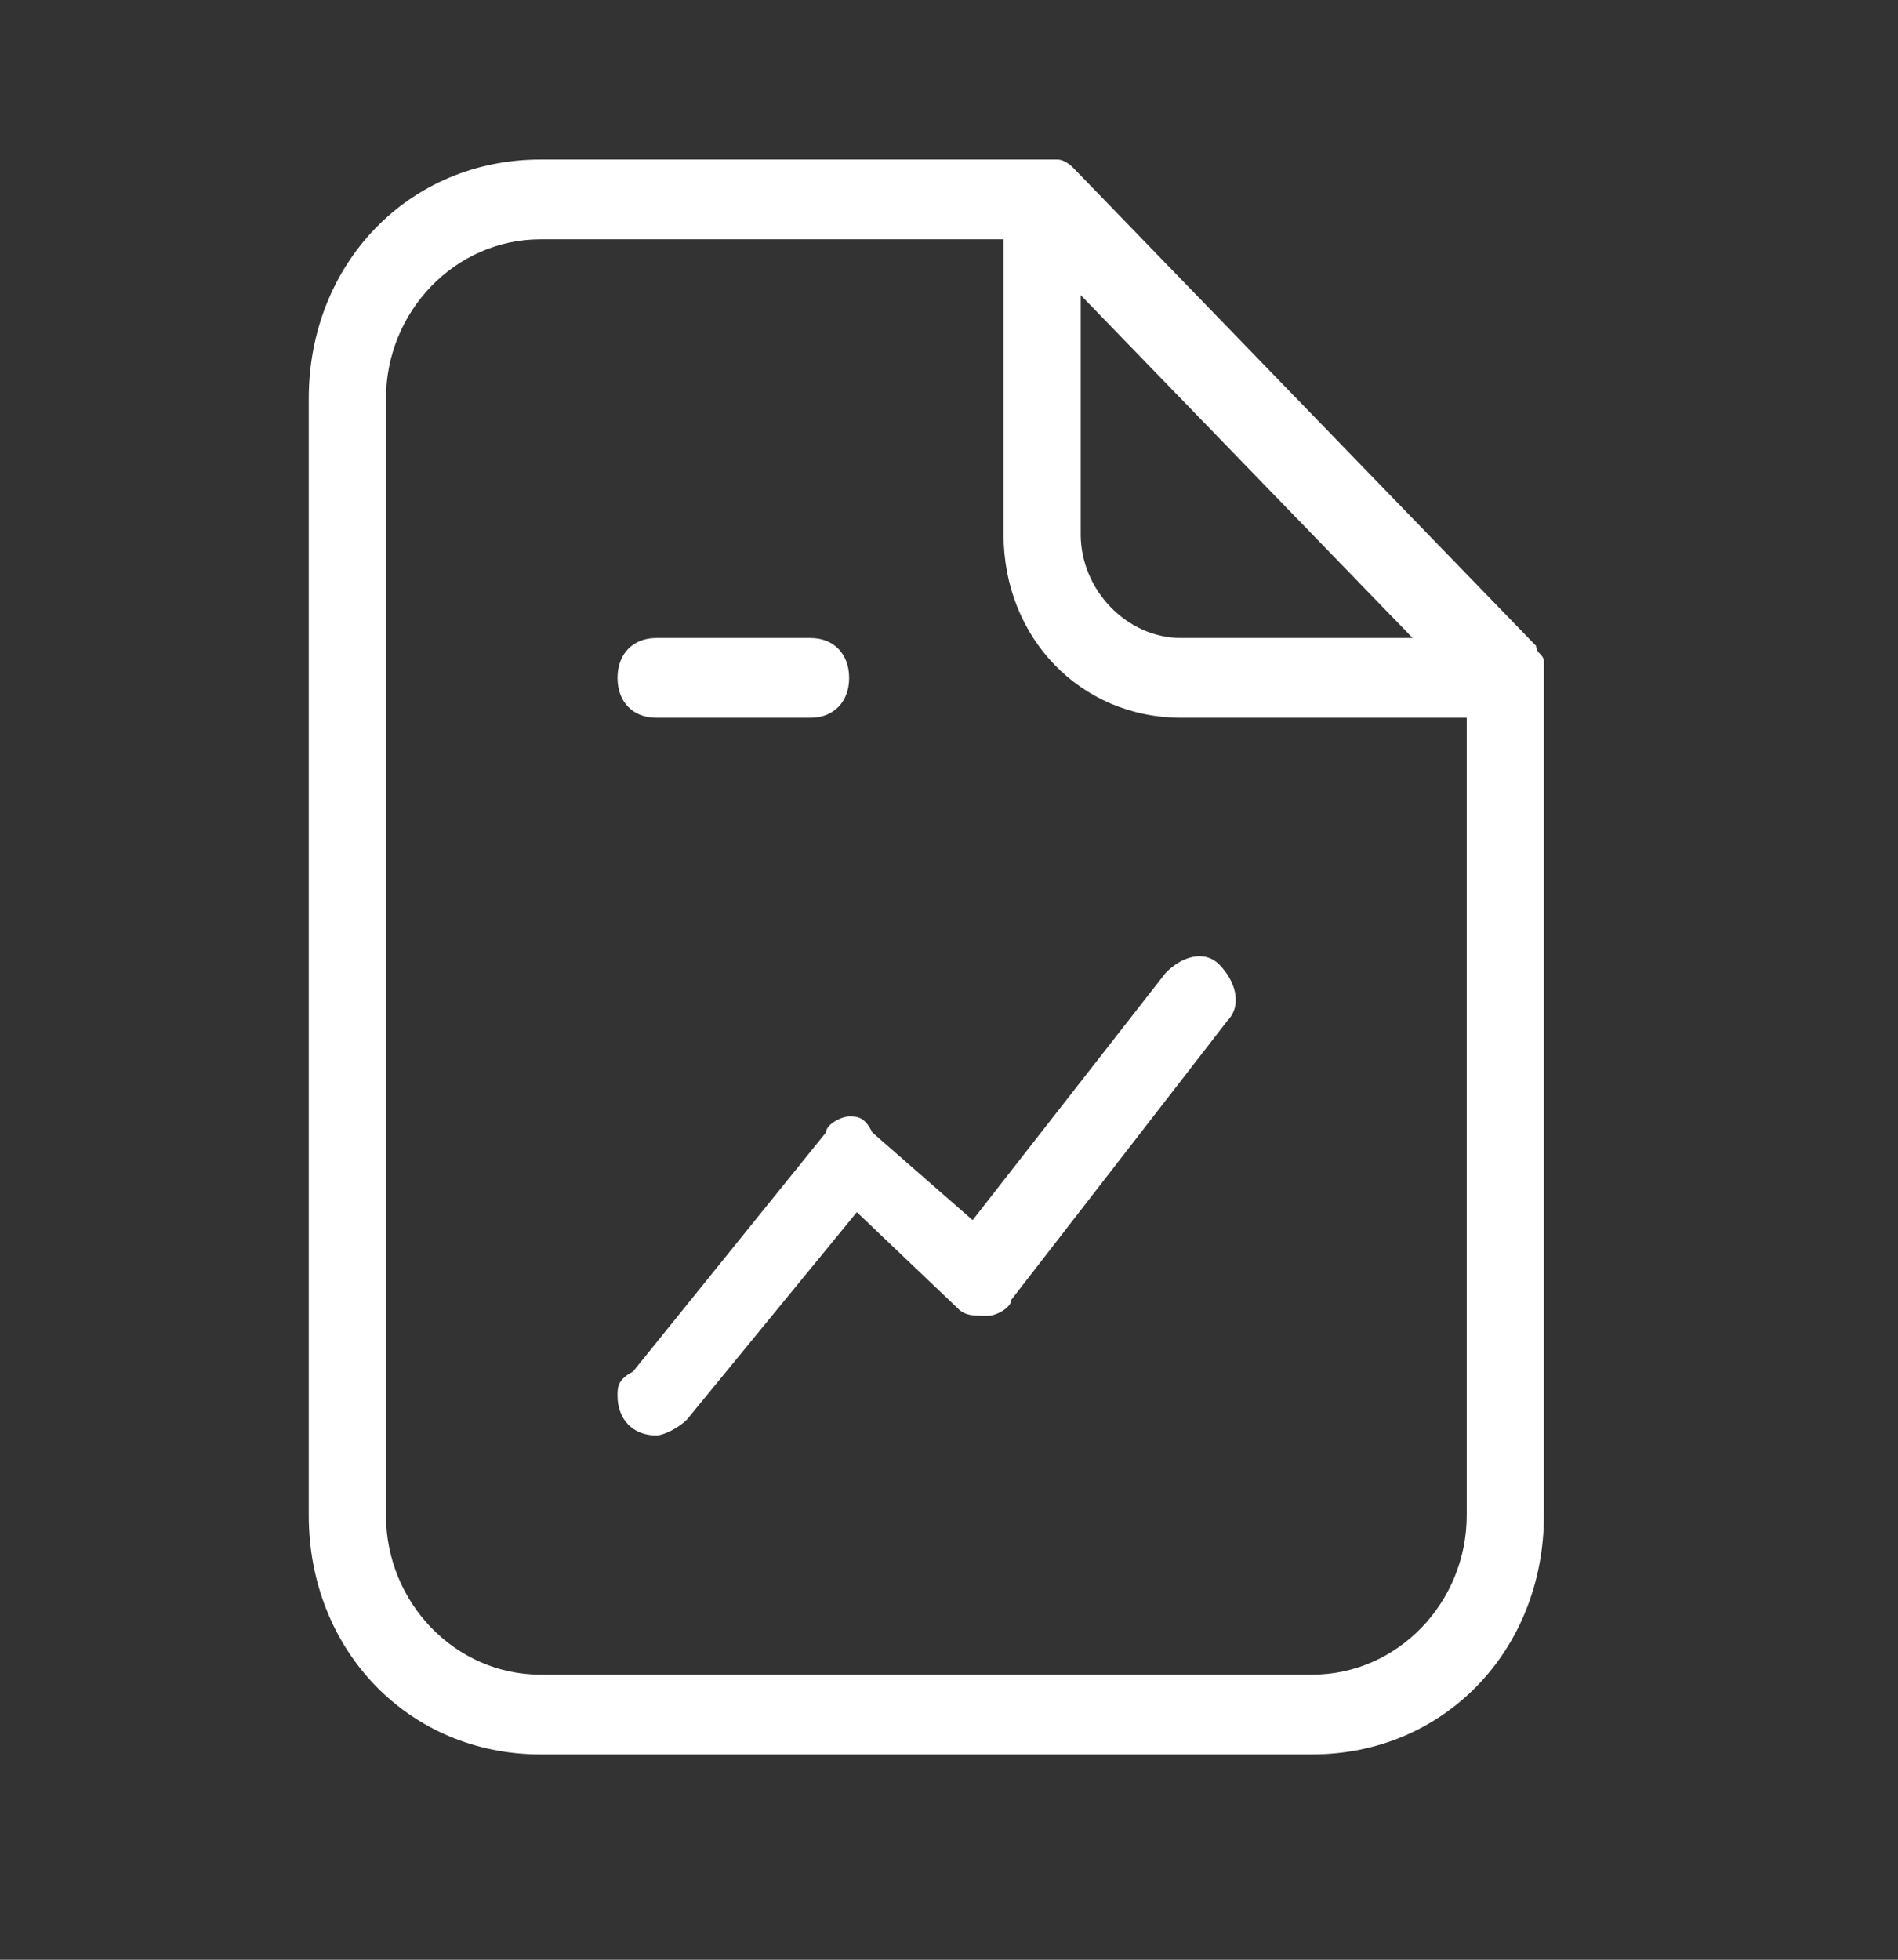 <svg width="31" height="32" viewBox="0 0 31 32" fill="none" xmlns="http://www.w3.org/2000/svg">
<rect x="0" y="0" width="31" height="32" fill="#333333" stroke="none"/>
<path d="M15.886 19.923L14.247 18.491C14.121 18.23 13.995 18.23 13.869 18.23C13.743 18.23 13.491 18.361 13.491 18.491L10.338 22.397C10.086 22.527 10.086 22.658 10.086 22.788C10.086 23.178 10.338 23.439 10.717 23.439C10.843 23.439 11.095 23.309 11.221 23.178L13.995 19.793L15.634 21.355C15.76 21.486 15.886 21.486 16.139 21.486C16.265 21.486 16.517 21.355 16.517 21.225L20.047 16.668C20.299 16.408 20.173 16.017 19.921 15.757C19.669 15.496 19.291 15.626 19.038 15.887L15.886 19.923ZM25.217 10.809C25.217 10.678 25.09 10.678 25.09 10.548L17.525 2.736C17.525 2.736 17.399 2.605 17.273 2.605C17.147 2.605 17.147 2.605 17.021 2.605H8.826C6.682 2.605 5.043 4.298 5.043 6.512V24.741C5.043 26.954 6.682 28.647 8.826 28.647H21.434C23.578 28.647 25.217 26.954 25.217 24.741V11.069C25.217 10.939 25.217 10.939 25.217 10.809ZM17.651 4.819L23.073 10.418H19.291C18.408 10.418 17.651 9.637 17.651 8.725V4.819ZM23.956 24.741C23.956 26.173 22.821 27.345 21.434 27.345H8.826C7.439 27.345 6.304 26.173 6.304 24.741V6.512C6.304 5.079 7.439 3.908 8.826 3.908H16.391V8.725C16.391 10.418 17.651 11.72 19.291 11.72H23.956V24.741ZM10.717 11.72H13.239C13.617 11.72 13.869 11.46 13.869 11.069C13.869 10.678 13.617 10.418 13.239 10.418H10.717C10.338 10.418 10.086 10.678 10.086 11.069C10.086 11.46 10.338 11.72 10.717 11.72Z" fill="white"/>
</svg>
